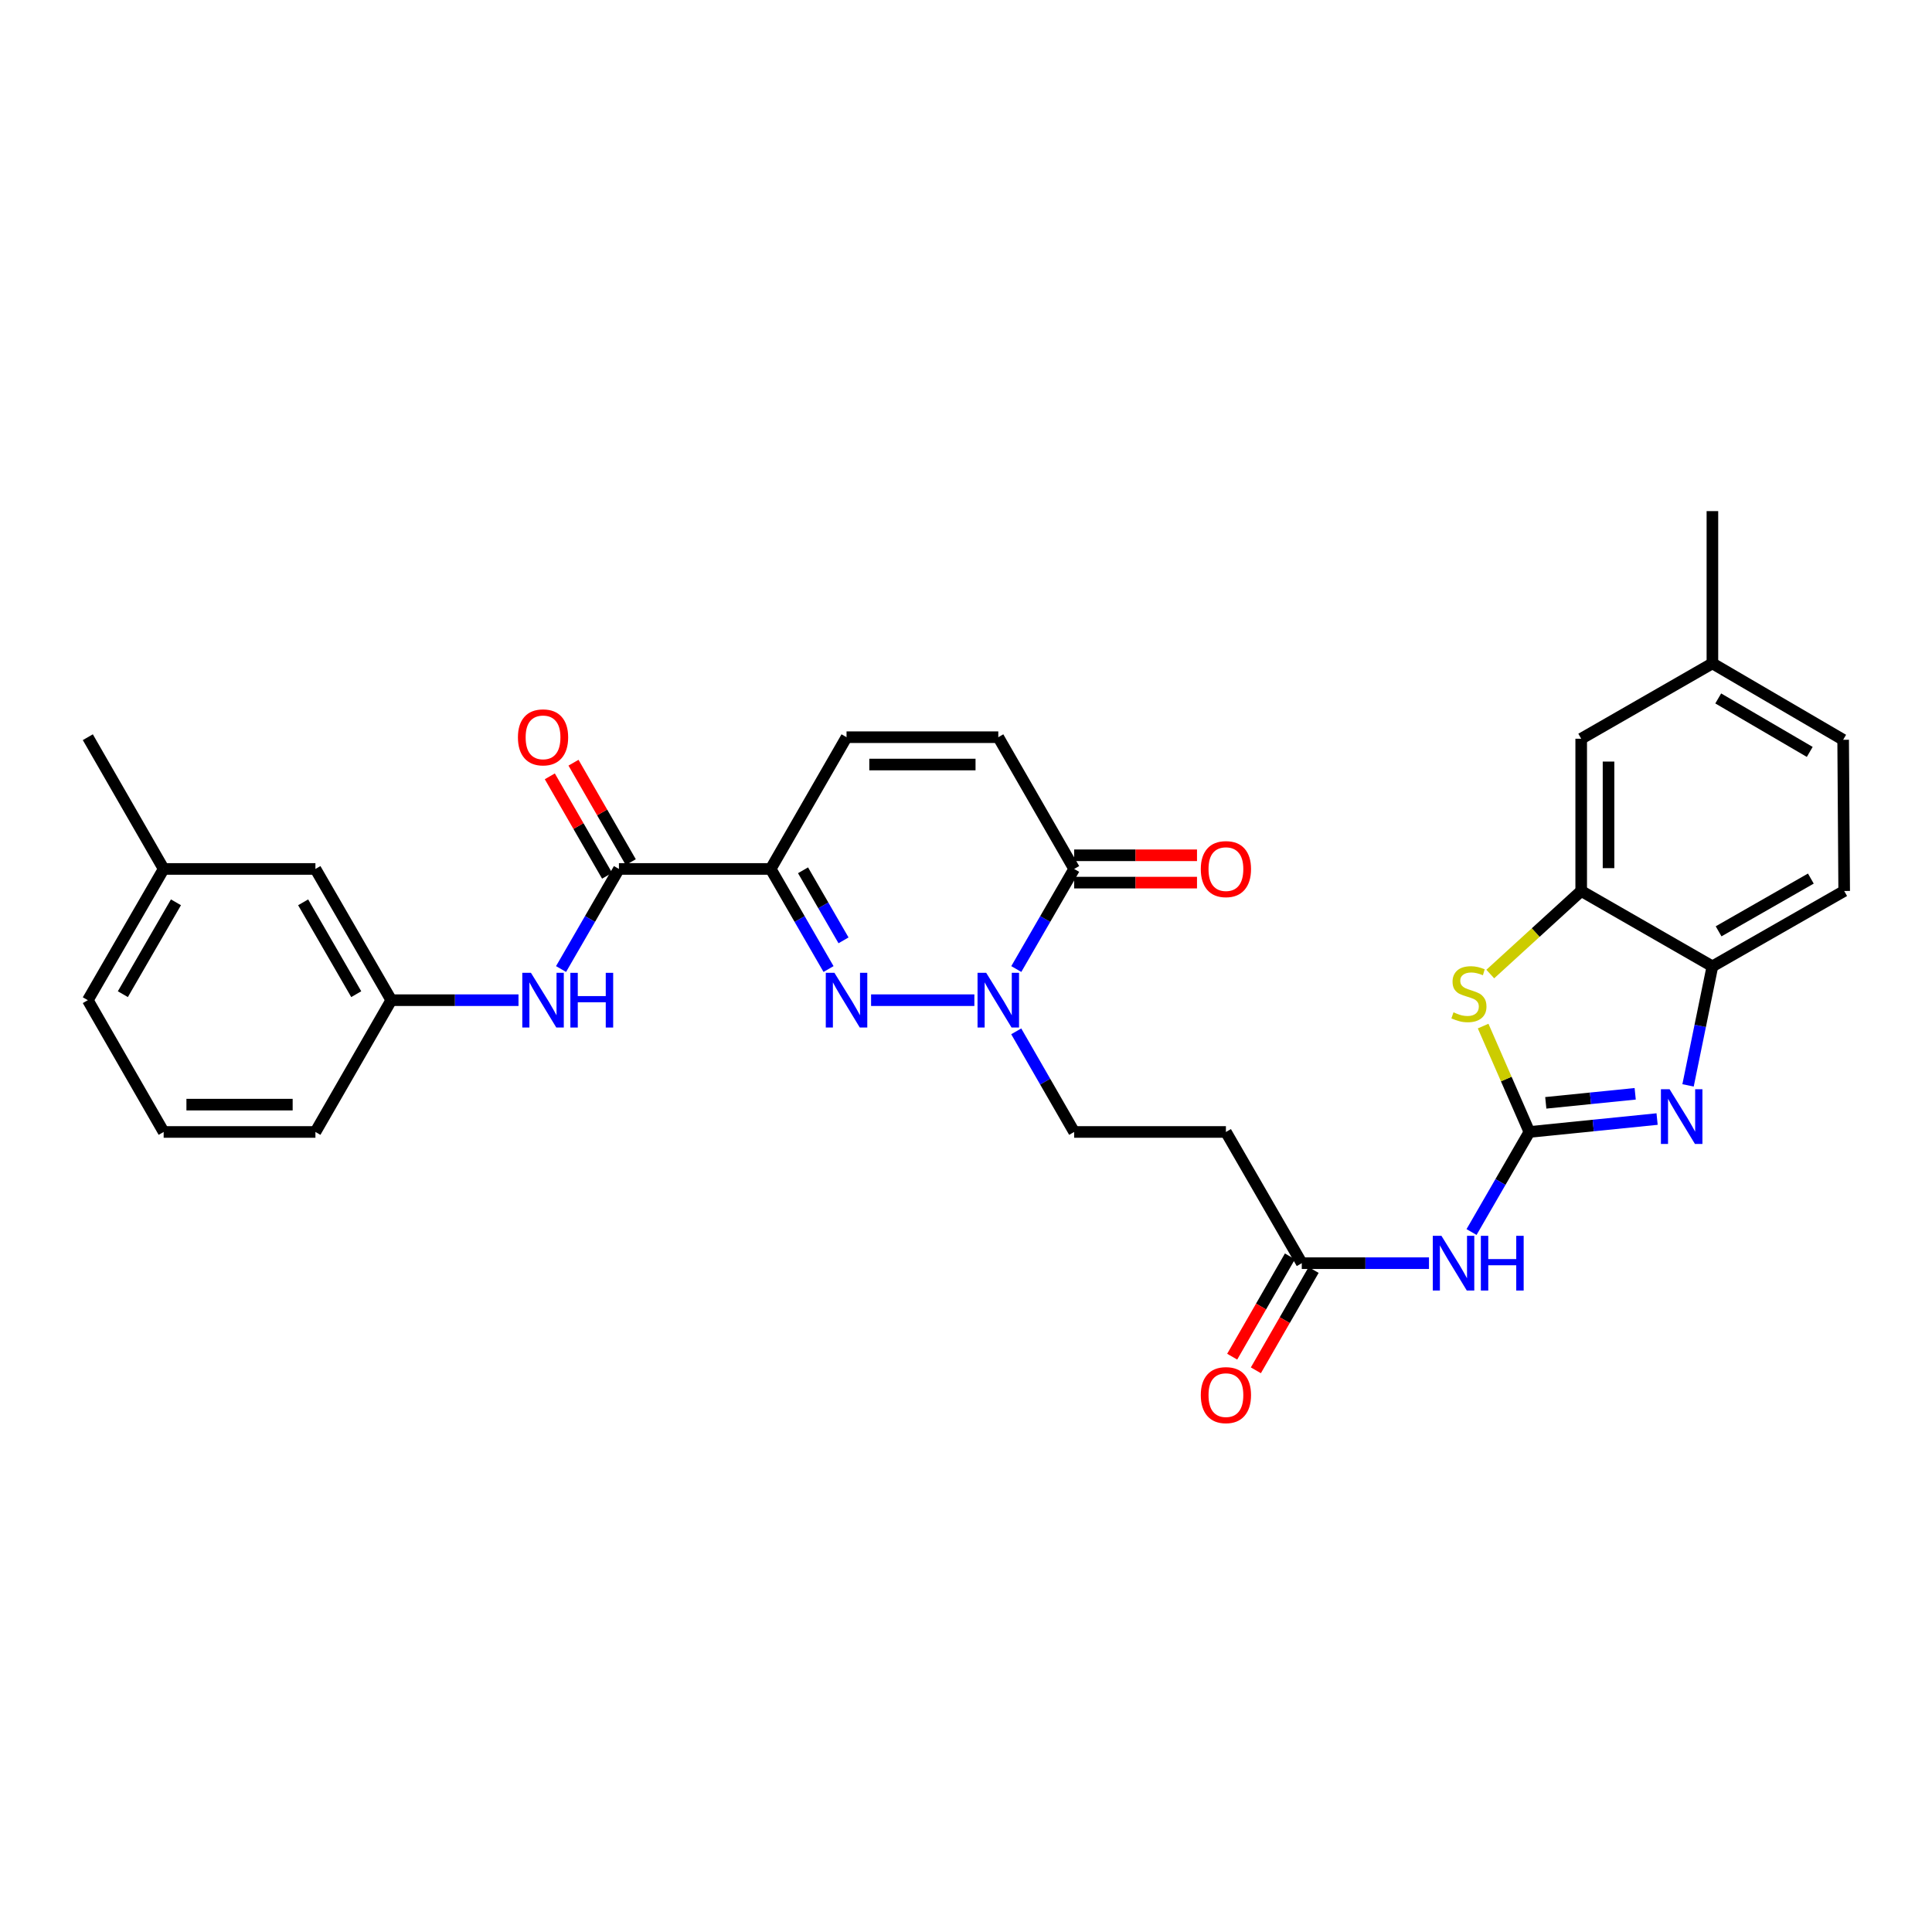 <?xml version='1.0' encoding='iso-8859-1'?>
<svg version='1.1' baseProfile='full'
              xmlns='http://www.w3.org/2000/svg'
                      xmlns:rdkit='http://www.rdkit.org/xml'
                      xmlns:xlink='http://www.w3.org/1999/xlink'
                  xml:space='preserve'
width='1000px' height='1000px' viewBox='0 0 1000 1000'>
<!-- END OF HEADER -->
<rect style='opacity:1.0;fill:#FFFFFF;stroke:none' width='1000' height='1000' x='0' y='0'> </rect>
<path class='bond-3' d='M 791.603,585.902 L 824.656,582.561' style='fill:none;fill-rule:evenodd;stroke:#000000;stroke-width:6px;stroke-linecap:butt;stroke-linejoin:miter;stroke-opacity:1' />
<path class='bond-3' d='M 824.656,582.561 L 857.709,579.219' style='fill:none;fill-rule:evenodd;stroke:#0000FF;stroke-width:6px;stroke-linecap:butt;stroke-linejoin:miter;stroke-opacity:1' />
<path class='bond-3' d='M 800.096,570.825 L 823.233,568.486' style='fill:none;fill-rule:evenodd;stroke:#000000;stroke-width:6px;stroke-linecap:butt;stroke-linejoin:miter;stroke-opacity:1' />
<path class='bond-3' d='M 823.233,568.486 L 846.37,566.147' style='fill:none;fill-rule:evenodd;stroke:#0000FF;stroke-width:6px;stroke-linecap:butt;stroke-linejoin:miter;stroke-opacity:1' />
<path class='bond-4' d='M 791.603,585.902 L 779.636,558.498' style='fill:none;fill-rule:evenodd;stroke:#000000;stroke-width:6px;stroke-linecap:butt;stroke-linejoin:miter;stroke-opacity:1' />
<path class='bond-4' d='M 779.636,558.498 L 767.668,531.093' style='fill:none;fill-rule:evenodd;stroke:#CCCC00;stroke-width:6px;stroke-linecap:butt;stroke-linejoin:miter;stroke-opacity:1' />
<path class='bond-6' d='M 791.603,585.902 L 776.634,611.801' style='fill:none;fill-rule:evenodd;stroke:#000000;stroke-width:6px;stroke-linecap:butt;stroke-linejoin:miter;stroke-opacity:1' />
<path class='bond-6' d='M 776.634,611.801 L 761.665,637.699' style='fill:none;fill-rule:evenodd;stroke:#0000FF;stroke-width:6px;stroke-linecap:butt;stroke-linejoin:miter;stroke-opacity:1' />
<path class='bond-0' d='M 450.869,517.693 L 504.33,517.693' style='fill:none;fill-rule:evenodd;stroke:#0000FF;stroke-width:6px;stroke-linecap:butt;stroke-linejoin:miter;stroke-opacity:1' />
<path class='bond-1' d='M 428.848,501.572 L 413.878,475.67' style='fill:none;fill-rule:evenodd;stroke:#0000FF;stroke-width:6px;stroke-linecap:butt;stroke-linejoin:miter;stroke-opacity:1' />
<path class='bond-1' d='M 413.878,475.67 L 398.909,449.767' style='fill:none;fill-rule:evenodd;stroke:#000000;stroke-width:6px;stroke-linecap:butt;stroke-linejoin:miter;stroke-opacity:1' />
<path class='bond-1' d='M 436.605,486.723 L 426.126,468.591' style='fill:none;fill-rule:evenodd;stroke:#0000FF;stroke-width:6px;stroke-linecap:butt;stroke-linejoin:miter;stroke-opacity:1' />
<path class='bond-1' d='M 426.126,468.591 L 415.648,450.46' style='fill:none;fill-rule:evenodd;stroke:#000000;stroke-width:6px;stroke-linecap:butt;stroke-linejoin:miter;stroke-opacity:1' />
<path class='bond-5' d='M 398.909,449.767 L 320.357,449.767' style='fill:none;fill-rule:evenodd;stroke:#000000;stroke-width:6px;stroke-linecap:butt;stroke-linejoin:miter;stroke-opacity:1' />
<path class='bond-33' d='M 398.909,449.767 L 438.165,381.574' style='fill:none;fill-rule:evenodd;stroke:#000000;stroke-width:6px;stroke-linecap:butt;stroke-linejoin:miter;stroke-opacity:1' />
<path class='bond-2' d='M 526,533.821 L 540.99,559.862' style='fill:none;fill-rule:evenodd;stroke:#0000FF;stroke-width:6px;stroke-linecap:butt;stroke-linejoin:miter;stroke-opacity:1' />
<path class='bond-2' d='M 540.99,559.862 L 555.98,585.902' style='fill:none;fill-rule:evenodd;stroke:#000000;stroke-width:6px;stroke-linecap:butt;stroke-linejoin:miter;stroke-opacity:1' />
<path class='bond-7' d='M 526.035,501.572 L 541.008,475.67' style='fill:none;fill-rule:evenodd;stroke:#0000FF;stroke-width:6px;stroke-linecap:butt;stroke-linejoin:miter;stroke-opacity:1' />
<path class='bond-7' d='M 541.008,475.67 L 555.98,449.767' style='fill:none;fill-rule:evenodd;stroke:#000000;stroke-width:6px;stroke-linecap:butt;stroke-linejoin:miter;stroke-opacity:1' />
<path class='bond-9' d='M 873.733,561.789 L 880.035,530.986' style='fill:none;fill-rule:evenodd;stroke:#0000FF;stroke-width:6px;stroke-linecap:butt;stroke-linejoin:miter;stroke-opacity:1' />
<path class='bond-9' d='M 880.035,530.986 L 886.337,500.183' style='fill:none;fill-rule:evenodd;stroke:#000000;stroke-width:6px;stroke-linecap:butt;stroke-linejoin:miter;stroke-opacity:1' />
<path class='bond-8' d='M 771.364,504.166 L 794.895,482.668' style='fill:none;fill-rule:evenodd;stroke:#CCCC00;stroke-width:6px;stroke-linecap:butt;stroke-linejoin:miter;stroke-opacity:1' />
<path class='bond-8' d='M 794.895,482.668 L 818.426,461.171' style='fill:none;fill-rule:evenodd;stroke:#000000;stroke-width:6px;stroke-linecap:butt;stroke-linejoin:miter;stroke-opacity:1' />
<path class='bond-13' d='M 320.357,449.767 L 305.379,475.67' style='fill:none;fill-rule:evenodd;stroke:#000000;stroke-width:6px;stroke-linecap:butt;stroke-linejoin:miter;stroke-opacity:1' />
<path class='bond-13' d='M 305.379,475.67 L 290.4,501.572' style='fill:none;fill-rule:evenodd;stroke:#0000FF;stroke-width:6px;stroke-linecap:butt;stroke-linejoin:miter;stroke-opacity:1' />
<path class='bond-17' d='M 326.486,446.237 L 311.664,420.504' style='fill:none;fill-rule:evenodd;stroke:#000000;stroke-width:6px;stroke-linecap:butt;stroke-linejoin:miter;stroke-opacity:1' />
<path class='bond-17' d='M 311.664,420.504 L 296.842,394.771' style='fill:none;fill-rule:evenodd;stroke:#FF0000;stroke-width:6px;stroke-linecap:butt;stroke-linejoin:miter;stroke-opacity:1' />
<path class='bond-17' d='M 314.228,453.298 L 299.406,427.565' style='fill:none;fill-rule:evenodd;stroke:#000000;stroke-width:6px;stroke-linecap:butt;stroke-linejoin:miter;stroke-opacity:1' />
<path class='bond-17' d='M 299.406,427.565 L 284.584,401.832' style='fill:none;fill-rule:evenodd;stroke:#FF0000;stroke-width:6px;stroke-linecap:butt;stroke-linejoin:miter;stroke-opacity:1' />
<path class='bond-12' d='M 739.643,653.82 L 706.719,653.82' style='fill:none;fill-rule:evenodd;stroke:#0000FF;stroke-width:6px;stroke-linecap:butt;stroke-linejoin:miter;stroke-opacity:1' />
<path class='bond-12' d='M 706.719,653.82 L 673.796,653.82' style='fill:none;fill-rule:evenodd;stroke:#000000;stroke-width:6px;stroke-linecap:butt;stroke-linejoin:miter;stroke-opacity:1' />
<path class='bond-11' d='M 555.98,449.767 L 516.716,381.574' style='fill:none;fill-rule:evenodd;stroke:#000000;stroke-width:6px;stroke-linecap:butt;stroke-linejoin:miter;stroke-opacity:1' />
<path class='bond-18' d='M 555.98,456.841 L 587.774,456.841' style='fill:none;fill-rule:evenodd;stroke:#000000;stroke-width:6px;stroke-linecap:butt;stroke-linejoin:miter;stroke-opacity:1' />
<path class='bond-18' d='M 587.774,456.841 L 619.568,456.841' style='fill:none;fill-rule:evenodd;stroke:#FF0000;stroke-width:6px;stroke-linecap:butt;stroke-linejoin:miter;stroke-opacity:1' />
<path class='bond-18' d='M 555.98,442.694 L 587.774,442.694' style='fill:none;fill-rule:evenodd;stroke:#000000;stroke-width:6px;stroke-linecap:butt;stroke-linejoin:miter;stroke-opacity:1' />
<path class='bond-18' d='M 587.774,442.694 L 619.568,442.694' style='fill:none;fill-rule:evenodd;stroke:#FF0000;stroke-width:6px;stroke-linecap:butt;stroke-linejoin:miter;stroke-opacity:1' />
<path class='bond-16' d='M 818.426,461.171 L 818.426,382.368' style='fill:none;fill-rule:evenodd;stroke:#000000;stroke-width:6px;stroke-linecap:butt;stroke-linejoin:miter;stroke-opacity:1' />
<path class='bond-16' d='M 832.573,449.35 L 832.573,394.188' style='fill:none;fill-rule:evenodd;stroke:#000000;stroke-width:6px;stroke-linecap:butt;stroke-linejoin:miter;stroke-opacity:1' />
<path class='bond-31' d='M 818.426,461.171 L 886.337,500.183' style='fill:none;fill-rule:evenodd;stroke:#000000;stroke-width:6px;stroke-linecap:butt;stroke-linejoin:miter;stroke-opacity:1' />
<path class='bond-21' d='M 886.337,500.183 L 954.545,461.171' style='fill:none;fill-rule:evenodd;stroke:#000000;stroke-width:6px;stroke-linecap:butt;stroke-linejoin:miter;stroke-opacity:1' />
<path class='bond-21' d='M 889.544,482.052 L 937.291,454.743' style='fill:none;fill-rule:evenodd;stroke:#000000;stroke-width:6px;stroke-linecap:butt;stroke-linejoin:miter;stroke-opacity:1' />
<path class='bond-10' d='M 438.165,381.574 L 516.716,381.574' style='fill:none;fill-rule:evenodd;stroke:#000000;stroke-width:6px;stroke-linecap:butt;stroke-linejoin:miter;stroke-opacity:1' />
<path class='bond-10' d='M 449.948,395.72 L 504.934,395.72' style='fill:none;fill-rule:evenodd;stroke:#000000;stroke-width:6px;stroke-linecap:butt;stroke-linejoin:miter;stroke-opacity:1' />
<path class='bond-14' d='M 673.796,653.82 L 634.532,585.902' style='fill:none;fill-rule:evenodd;stroke:#000000;stroke-width:6px;stroke-linecap:butt;stroke-linejoin:miter;stroke-opacity:1' />
<path class='bond-20' d='M 667.666,650.292 L 652.721,676.252' style='fill:none;fill-rule:evenodd;stroke:#000000;stroke-width:6px;stroke-linecap:butt;stroke-linejoin:miter;stroke-opacity:1' />
<path class='bond-20' d='M 652.721,676.252 L 637.777,702.213' style='fill:none;fill-rule:evenodd;stroke:#FF0000;stroke-width:6px;stroke-linecap:butt;stroke-linejoin:miter;stroke-opacity:1' />
<path class='bond-20' d='M 679.926,657.349 L 664.982,683.31' style='fill:none;fill-rule:evenodd;stroke:#000000;stroke-width:6px;stroke-linecap:butt;stroke-linejoin:miter;stroke-opacity:1' />
<path class='bond-20' d='M 664.982,683.31 L 650.038,709.271' style='fill:none;fill-rule:evenodd;stroke:#FF0000;stroke-width:6px;stroke-linecap:butt;stroke-linejoin:miter;stroke-opacity:1' />
<path class='bond-19' d='M 268.374,517.693 L 235.45,517.693' style='fill:none;fill-rule:evenodd;stroke:#0000FF;stroke-width:6px;stroke-linecap:butt;stroke-linejoin:miter;stroke-opacity:1' />
<path class='bond-19' d='M 235.45,517.693 L 202.526,517.693' style='fill:none;fill-rule:evenodd;stroke:#000000;stroke-width:6px;stroke-linecap:butt;stroke-linejoin:miter;stroke-opacity:1' />
<path class='bond-15' d='M 634.532,585.902 L 555.98,585.902' style='fill:none;fill-rule:evenodd;stroke:#000000;stroke-width:6px;stroke-linecap:butt;stroke-linejoin:miter;stroke-opacity:1' />
<path class='bond-23' d='M 818.426,382.368 L 886.337,343.363' style='fill:none;fill-rule:evenodd;stroke:#000000;stroke-width:6px;stroke-linecap:butt;stroke-linejoin:miter;stroke-opacity:1' />
<path class='bond-22' d='M 202.526,517.693 L 163.262,449.767' style='fill:none;fill-rule:evenodd;stroke:#000000;stroke-width:6px;stroke-linecap:butt;stroke-linejoin:miter;stroke-opacity:1' />
<path class='bond-22' d='M 184.389,514.584 L 156.904,467.036' style='fill:none;fill-rule:evenodd;stroke:#000000;stroke-width:6px;stroke-linecap:butt;stroke-linejoin:miter;stroke-opacity:1' />
<path class='bond-27' d='M 202.526,517.693 L 163.262,585.902' style='fill:none;fill-rule:evenodd;stroke:#000000;stroke-width:6px;stroke-linecap:butt;stroke-linejoin:miter;stroke-opacity:1' />
<path class='bond-24' d='M 954.545,461.171 L 954.011,382.91' style='fill:none;fill-rule:evenodd;stroke:#000000;stroke-width:6px;stroke-linecap:butt;stroke-linejoin:miter;stroke-opacity:1' />
<path class='bond-25' d='M 163.262,449.767 L 84.711,449.767' style='fill:none;fill-rule:evenodd;stroke:#000000;stroke-width:6px;stroke-linecap:butt;stroke-linejoin:miter;stroke-opacity:1' />
<path class='bond-29' d='M 886.337,343.363 L 886.337,264.552' style='fill:none;fill-rule:evenodd;stroke:#000000;stroke-width:6px;stroke-linecap:butt;stroke-linejoin:miter;stroke-opacity:1' />
<path class='bond-32' d='M 886.337,343.363 L 954.011,382.91' style='fill:none;fill-rule:evenodd;stroke:#000000;stroke-width:6px;stroke-linecap:butt;stroke-linejoin:miter;stroke-opacity:1' />
<path class='bond-32' d='M 889.35,361.509 L 936.722,389.192' style='fill:none;fill-rule:evenodd;stroke:#000000;stroke-width:6px;stroke-linecap:butt;stroke-linejoin:miter;stroke-opacity:1' />
<path class='bond-30' d='M 84.711,449.767 L 45.455,381.574' style='fill:none;fill-rule:evenodd;stroke:#000000;stroke-width:6px;stroke-linecap:butt;stroke-linejoin:miter;stroke-opacity:1' />
<path class='bond-34' d='M 84.711,449.767 L 45.455,517.693' style='fill:none;fill-rule:evenodd;stroke:#000000;stroke-width:6px;stroke-linecap:butt;stroke-linejoin:miter;stroke-opacity:1' />
<path class='bond-34' d='M 91.07,467.035 L 63.591,514.583' style='fill:none;fill-rule:evenodd;stroke:#000000;stroke-width:6px;stroke-linecap:butt;stroke-linejoin:miter;stroke-opacity:1' />
<path class='bond-26' d='M 84.711,585.902 L 163.262,585.902' style='fill:none;fill-rule:evenodd;stroke:#000000;stroke-width:6px;stroke-linecap:butt;stroke-linejoin:miter;stroke-opacity:1' />
<path class='bond-26' d='M 96.493,571.756 L 151.479,571.756' style='fill:none;fill-rule:evenodd;stroke:#000000;stroke-width:6px;stroke-linecap:butt;stroke-linejoin:miter;stroke-opacity:1' />
<path class='bond-28' d='M 84.711,585.902 L 45.455,517.693' style='fill:none;fill-rule:evenodd;stroke:#000000;stroke-width:6px;stroke-linecap:butt;stroke-linejoin:miter;stroke-opacity:1' />
<path  class='atom-1' d='M 431.905 503.533
L 441.185 518.533
Q 442.105 520.013, 443.585 522.693
Q 445.065 525.373, 445.145 525.533
L 445.145 503.533
L 448.905 503.533
L 448.905 531.853
L 445.025 531.853
L 435.065 515.453
Q 433.905 513.533, 432.665 511.333
Q 431.465 509.133, 431.105 508.453
L 431.105 531.853
L 427.425 531.853
L 427.425 503.533
L 431.905 503.533
' fill='#0000FF'/>
<path  class='atom-3' d='M 510.456 503.533
L 519.736 518.533
Q 520.656 520.013, 522.136 522.693
Q 523.616 525.373, 523.696 525.533
L 523.696 503.533
L 527.456 503.533
L 527.456 531.853
L 523.576 531.853
L 513.616 515.453
Q 512.456 513.533, 511.216 511.333
Q 510.016 509.133, 509.656 508.453
L 509.656 531.853
L 505.976 531.853
L 505.976 503.533
L 510.456 503.533
' fill='#0000FF'/>
<path  class='atom-4' d='M 864.17 563.773
L 873.45 578.773
Q 874.37 580.253, 875.85 582.933
Q 877.33 585.613, 877.41 585.773
L 877.41 563.773
L 881.17 563.773
L 881.17 592.093
L 877.29 592.093
L 867.33 575.693
Q 866.17 573.773, 864.93 571.573
Q 863.73 569.373, 863.37 568.693
L 863.37 592.093
L 859.69 592.093
L 859.69 563.773
L 864.17 563.773
' fill='#0000FF'/>
<path  class='atom-5' d='M 752.316 523.979
Q 752.636 524.099, 753.956 524.659
Q 755.276 525.219, 756.716 525.579
Q 758.196 525.899, 759.636 525.899
Q 762.316 525.899, 763.876 524.619
Q 765.436 523.299, 765.436 521.019
Q 765.436 519.459, 764.636 518.499
Q 763.876 517.539, 762.676 517.019
Q 761.476 516.499, 759.476 515.899
Q 756.956 515.139, 755.436 514.419
Q 753.956 513.699, 752.876 512.179
Q 751.836 510.659, 751.836 508.099
Q 751.836 504.539, 754.236 502.339
Q 756.676 500.139, 761.476 500.139
Q 764.756 500.139, 768.476 501.699
L 767.556 504.779
Q 764.156 503.379, 761.596 503.379
Q 758.836 503.379, 757.316 504.539
Q 755.796 505.659, 755.836 507.619
Q 755.836 509.139, 756.596 510.059
Q 757.396 510.979, 758.516 511.499
Q 759.676 512.019, 761.596 512.619
Q 764.156 513.419, 765.676 514.219
Q 767.196 515.019, 768.276 516.659
Q 769.396 518.259, 769.396 521.019
Q 769.396 524.939, 766.756 527.059
Q 764.156 529.139, 759.796 529.139
Q 757.276 529.139, 755.356 528.579
Q 753.476 528.059, 751.236 527.139
L 752.316 523.979
' fill='#CCCC00'/>
<path  class='atom-7' d='M 746.087 639.66
L 755.367 654.66
Q 756.287 656.14, 757.767 658.82
Q 759.247 661.5, 759.327 661.66
L 759.327 639.66
L 763.087 639.66
L 763.087 667.98
L 759.207 667.98
L 749.247 651.58
Q 748.087 649.66, 746.847 647.46
Q 745.647 645.26, 745.287 644.58
L 745.287 667.98
L 741.607 667.98
L 741.607 639.66
L 746.087 639.66
' fill='#0000FF'/>
<path  class='atom-7' d='M 766.487 639.66
L 770.327 639.66
L 770.327 651.7
L 784.807 651.7
L 784.807 639.66
L 788.647 639.66
L 788.647 667.98
L 784.807 667.98
L 784.807 654.9
L 770.327 654.9
L 770.327 667.98
L 766.487 667.98
L 766.487 639.66
' fill='#0000FF'/>
<path  class='atom-14' d='M 274.818 503.533
L 284.098 518.533
Q 285.018 520.013, 286.498 522.693
Q 287.978 525.373, 288.058 525.533
L 288.058 503.533
L 291.818 503.533
L 291.818 531.853
L 287.938 531.853
L 277.978 515.453
Q 276.818 513.533, 275.578 511.333
Q 274.378 509.133, 274.018 508.453
L 274.018 531.853
L 270.338 531.853
L 270.338 503.533
L 274.818 503.533
' fill='#0000FF'/>
<path  class='atom-14' d='M 295.218 503.533
L 299.058 503.533
L 299.058 515.573
L 313.538 515.573
L 313.538 503.533
L 317.378 503.533
L 317.378 531.853
L 313.538 531.853
L 313.538 518.773
L 299.058 518.773
L 299.058 531.853
L 295.218 531.853
L 295.218 503.533
' fill='#0000FF'/>
<path  class='atom-18' d='M 268.078 381.654
Q 268.078 374.854, 271.438 371.054
Q 274.798 367.254, 281.078 367.254
Q 287.358 367.254, 290.718 371.054
Q 294.078 374.854, 294.078 381.654
Q 294.078 388.534, 290.678 392.454
Q 287.278 396.334, 281.078 396.334
Q 274.838 396.334, 271.438 392.454
Q 268.078 388.574, 268.078 381.654
M 281.078 393.134
Q 285.398 393.134, 287.718 390.254
Q 290.078 387.334, 290.078 381.654
Q 290.078 376.094, 287.718 373.294
Q 285.398 370.454, 281.078 370.454
Q 276.758 370.454, 274.398 373.254
Q 272.078 376.054, 272.078 381.654
Q 272.078 387.374, 274.398 390.254
Q 276.758 393.134, 281.078 393.134
' fill='#FF0000'/>
<path  class='atom-19' d='M 621.532 449.847
Q 621.532 443.047, 624.892 439.247
Q 628.252 435.447, 634.532 435.447
Q 640.812 435.447, 644.172 439.247
Q 647.532 443.047, 647.532 449.847
Q 647.532 456.727, 644.132 460.647
Q 640.732 464.527, 634.532 464.527
Q 628.292 464.527, 624.892 460.647
Q 621.532 456.767, 621.532 449.847
M 634.532 461.327
Q 638.852 461.327, 641.172 458.447
Q 643.532 455.527, 643.532 449.847
Q 643.532 444.287, 641.172 441.487
Q 638.852 438.647, 634.532 438.647
Q 630.212 438.647, 627.852 441.447
Q 625.532 444.247, 625.532 449.847
Q 625.532 455.567, 627.852 458.447
Q 630.212 461.327, 634.532 461.327
' fill='#FF0000'/>
<path  class='atom-21' d='M 621.532 722.109
Q 621.532 715.309, 624.892 711.509
Q 628.252 707.709, 634.532 707.709
Q 640.812 707.709, 644.172 711.509
Q 647.532 715.309, 647.532 722.109
Q 647.532 728.989, 644.132 732.909
Q 640.732 736.789, 634.532 736.789
Q 628.292 736.789, 624.892 732.909
Q 621.532 729.029, 621.532 722.109
M 634.532 733.589
Q 638.852 733.589, 641.172 730.709
Q 643.532 727.789, 643.532 722.109
Q 643.532 716.549, 641.172 713.749
Q 638.852 710.909, 634.532 710.909
Q 630.212 710.909, 627.852 713.709
Q 625.532 716.509, 625.532 722.109
Q 625.532 727.829, 627.852 730.709
Q 630.212 733.589, 634.532 733.589
' fill='#FF0000'/>
</svg>
